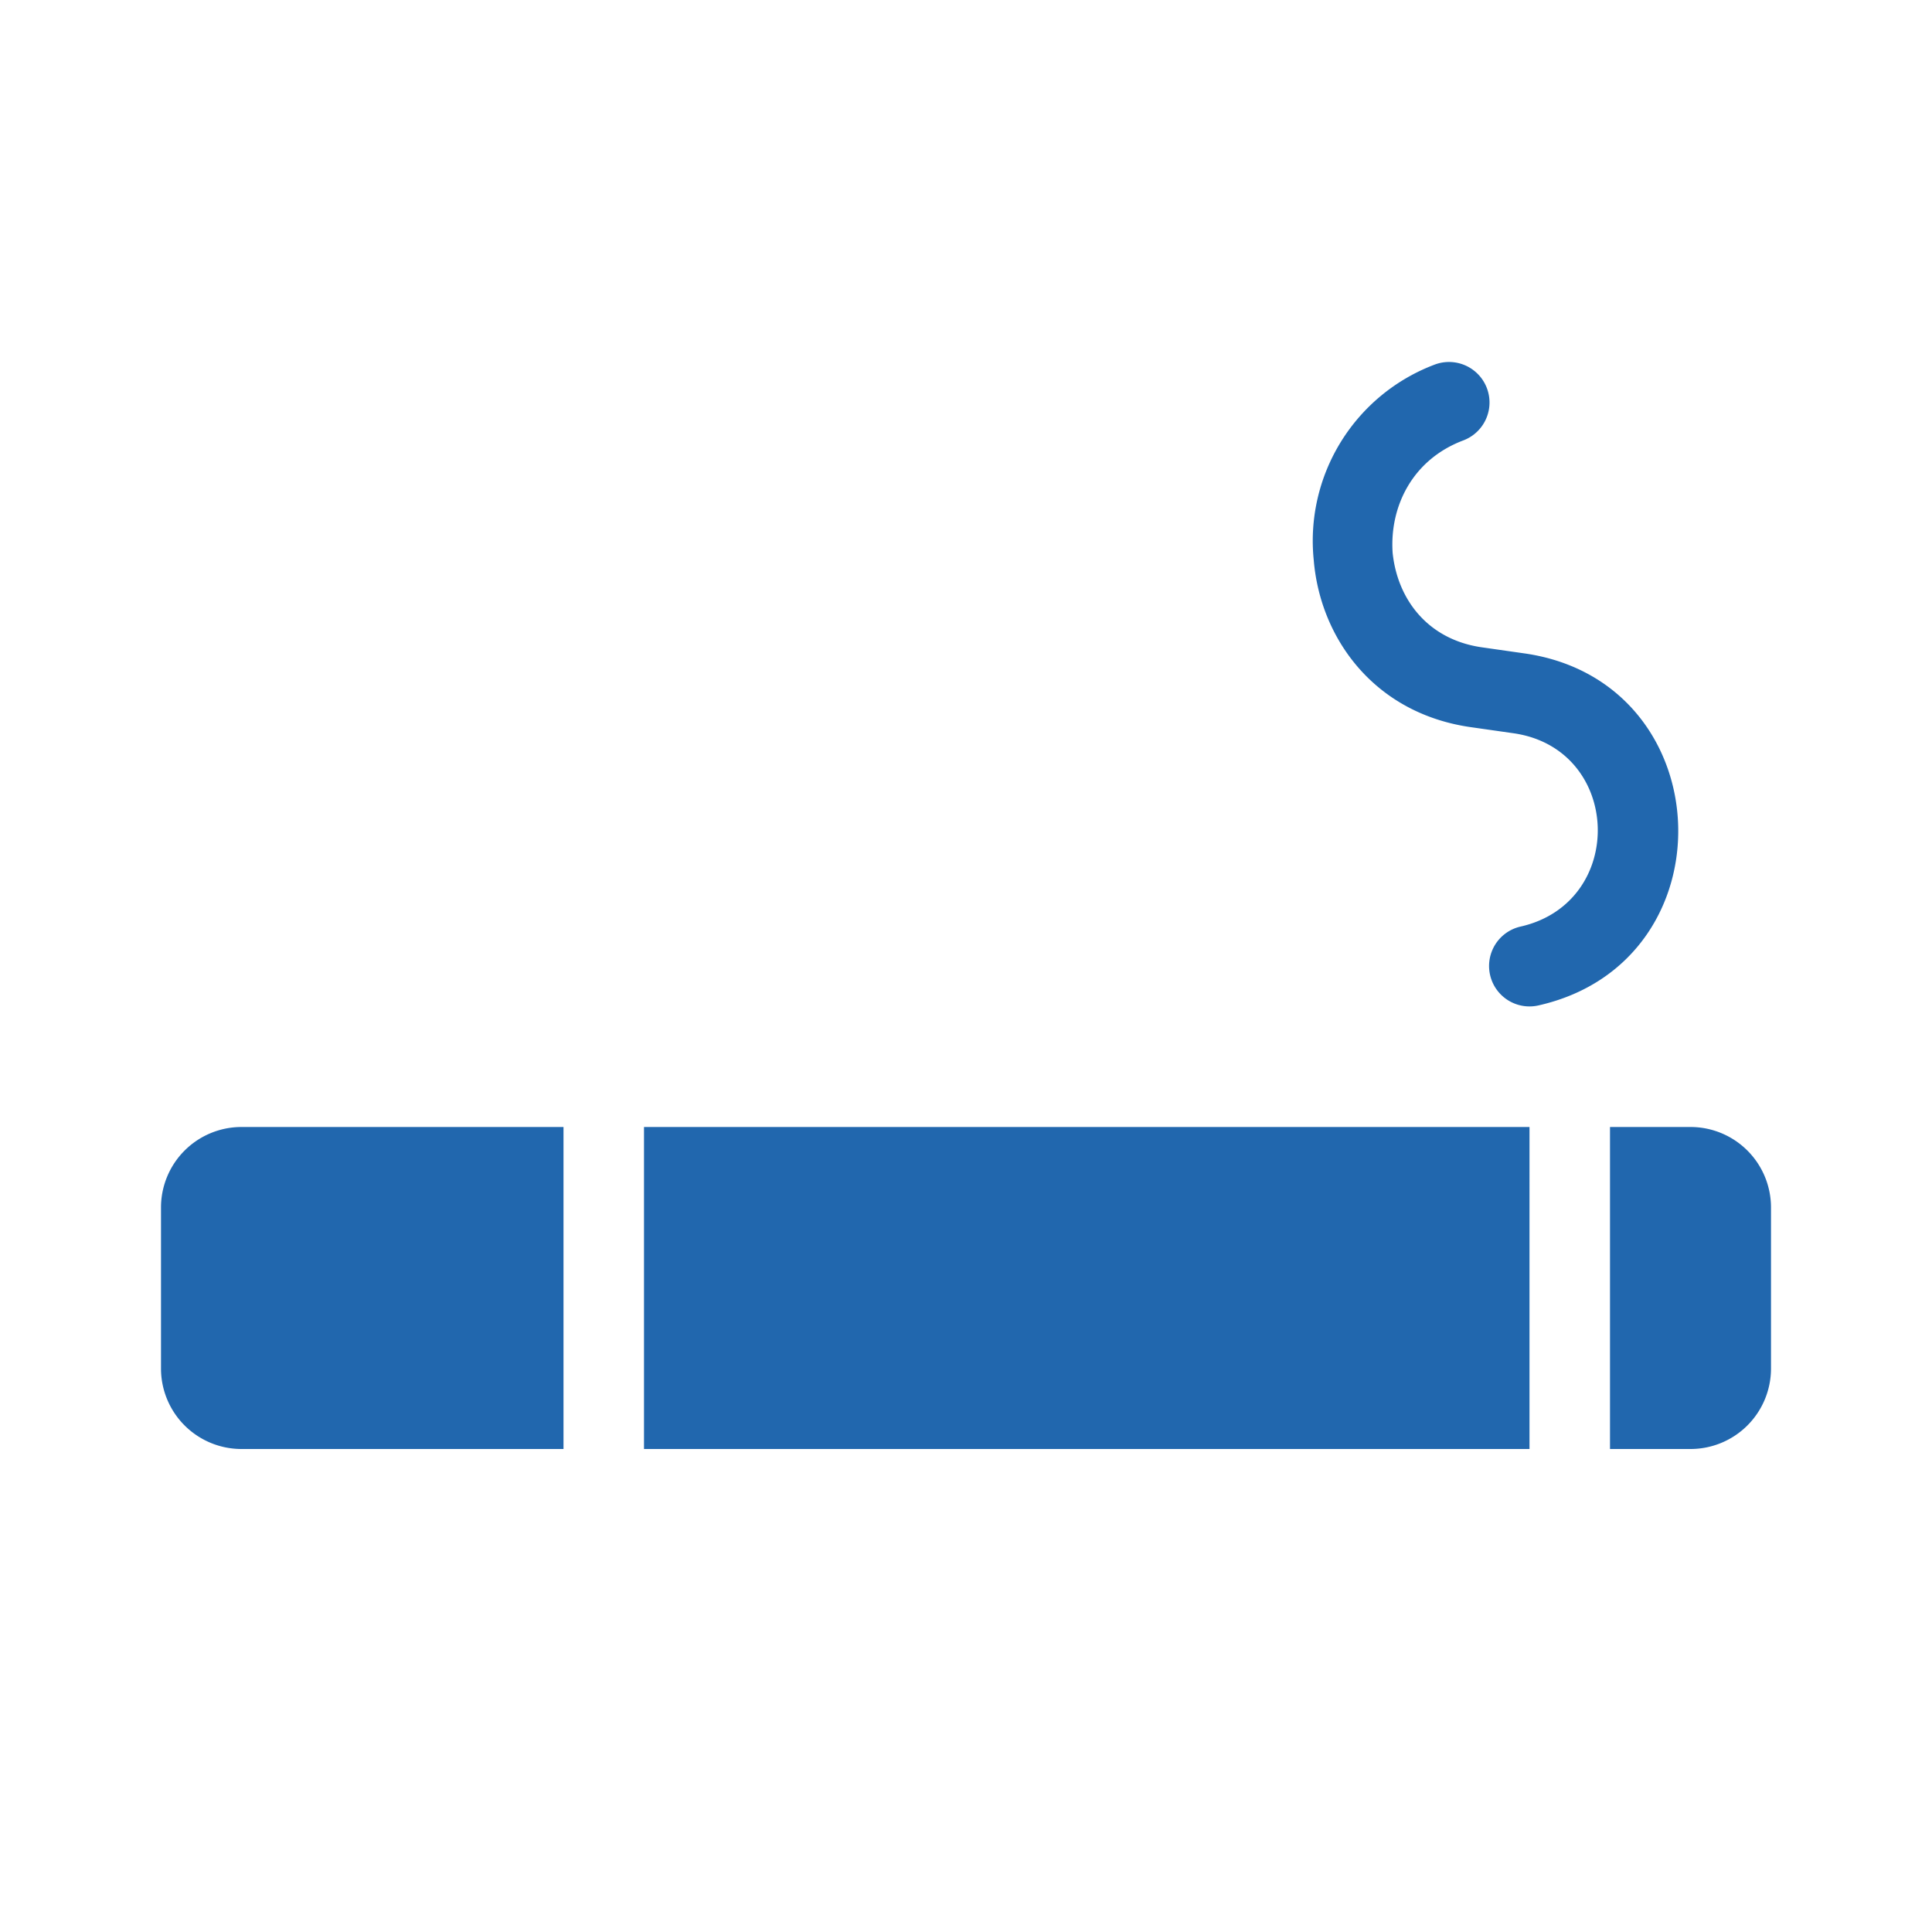 <svg xmlns="http://www.w3.org/2000/svg" width="24" height="24" fill="none"><path fill="#2167ae" d="M18.18 5.47a.5.5 0 0 0-.36-.94 2.34 2.34 0 0 0-1.5 2.43c.08.96.74 1.89 1.93 2.07l.56.08c1.34.2 1.4 2.1.08 2.4a.5.5 0 0 0 .22.98c2.4-.54 2.28-4-.15-4.37l-.56-.08c-.67-.1-1.04-.6-1.1-1.17-.04-.57.24-1.16.88-1.4M3 14a1 1 0 0 0-1 1v2a1 1 0 0 0 1 1h4v-4zm16 0H8v4h11zm1 0h1a1 1 0 0 1 1 1v2a1 1 0 0 1-1 1h-1z"/></svg>